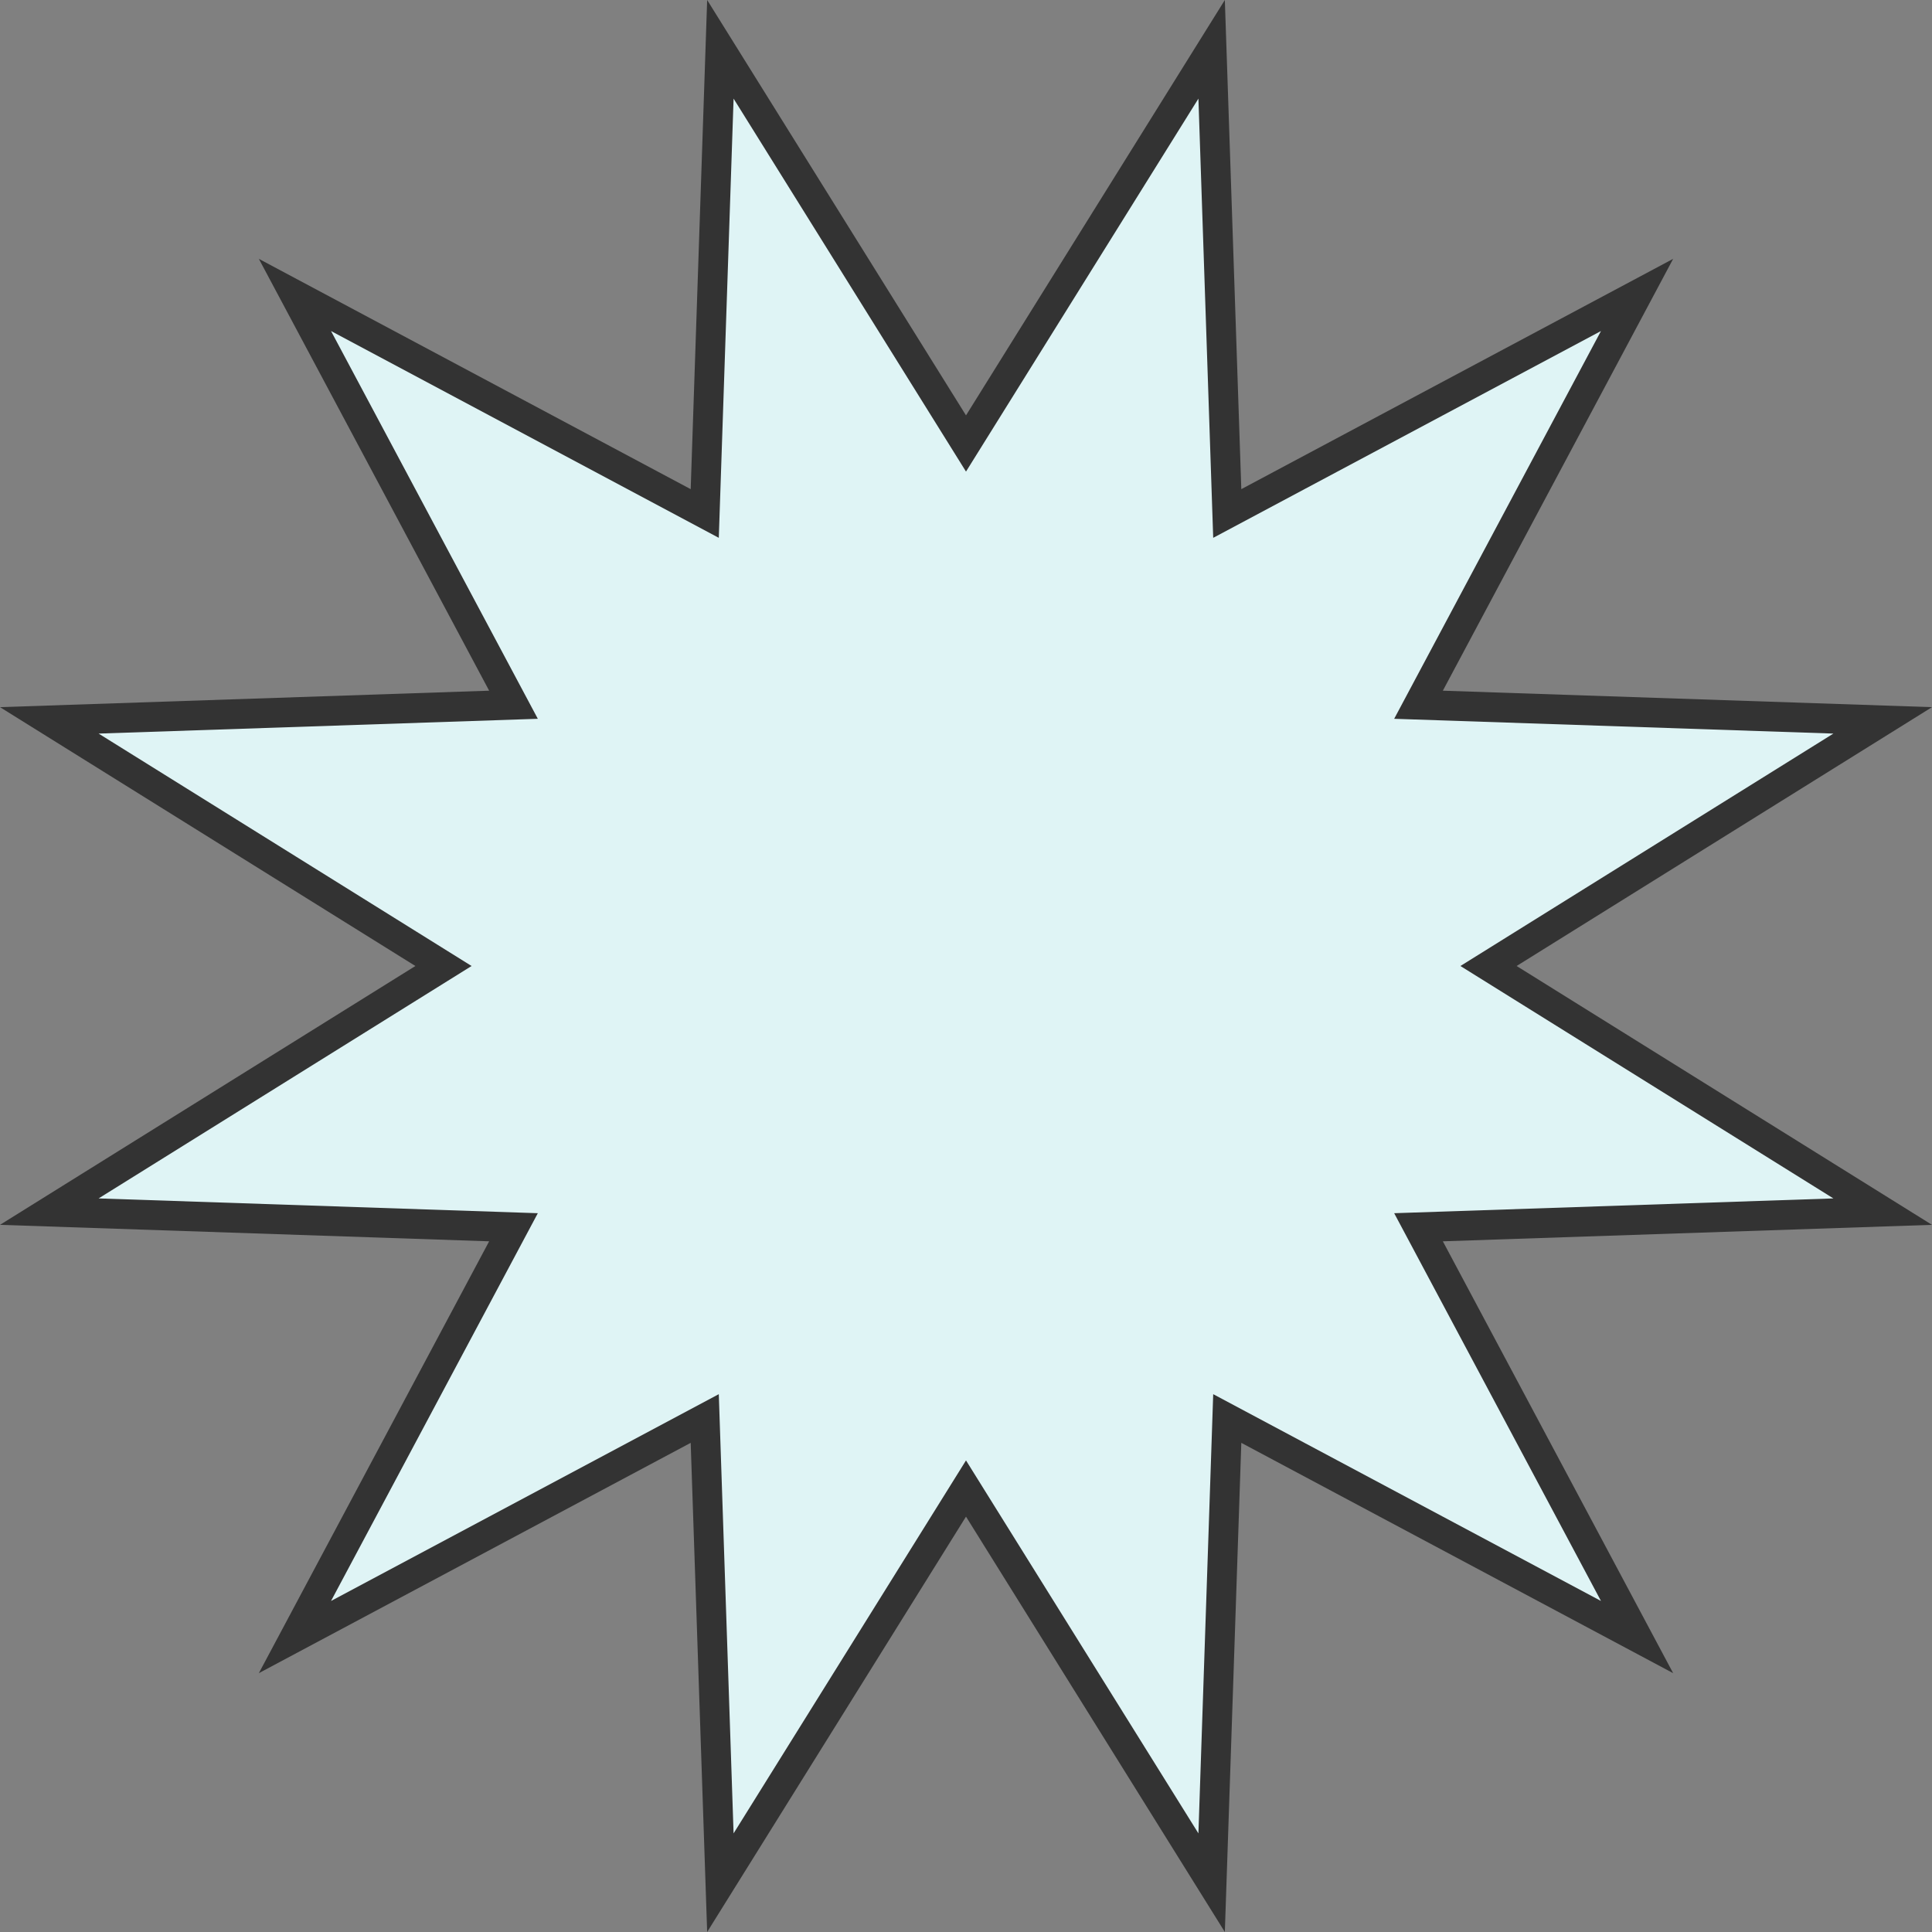 <svg xmlns="http://www.w3.org/2000/svg" width="130" height="130" viewBox="0 0 130 130">
  <rect x="0" y="0" width="130" height="130" fill="#808080" stroke="none"/>
  <g id="多角形_24" data-name="多角形 24" fill="#dff4f5">
    <path d="M 81.528 126.683 L 65.849 101.521 L 65 100.159 L 64.151 101.521 L 48.472 126.683 L 47.474 97.053 L 47.42 95.449 L 46.004 96.204 L 19.845 110.155 L 33.796 83.996 L 34.551 82.58 L 32.947 82.526 L 3.317 81.528 L 28.479 65.849 L 29.841 65 L 28.479 64.151 L 3.317 48.472 L 32.947 47.474 L 34.551 47.42 L 33.796 46.004 L 19.845 19.845 L 46.004 33.796 L 47.42 34.551 L 47.474 32.947 L 48.472 3.317 L 64.151 28.479 L 65 29.841 L 65.849 28.479 L 81.528 3.317 L 82.526 32.947 L 82.58 34.551 L 83.996 33.796 L 110.155 19.845 L 96.204 46.004 L 95.449 47.42 L 97.053 47.474 L 126.683 48.472 L 101.521 64.151 L 100.159 65 L 101.521 65.849 L 126.683 81.528 L 97.053 82.526 L 95.449 82.58 L 96.204 83.996 L 110.155 110.155 L 83.996 96.204 L 82.58 95.449 L 82.526 97.053 L 81.528 126.683 Z" stroke="none"/>
    <path d="M 80.639 6.635 L 65 31.732 L 49.361 6.635 L 48.366 36.189 L 22.274 22.274 L 36.189 48.366 L 6.635 49.361 L 31.732 65 L 6.635 80.639 L 36.189 81.634 L 22.274 107.726 L 48.366 93.811 L 49.361 123.365 L 65 98.268 L 80.639 123.365 L 81.634 93.811 L 107.726 107.726 L 93.811 81.634 L 123.365 80.639 L 98.268 65 L 123.365 49.361 L 93.811 48.366 L 107.726 22.274 L 81.634 36.189 L 80.639 6.635 M 82.417 0 L 83.525 32.914 L 112.583 17.417 L 97.086 46.475 L 130 47.583 L 102.05 65 L 130 82.417 L 97.086 83.525 L 112.583 112.583 L 83.525 97.086 L 82.417 130 L 65 102.05 L 47.583 130 L 46.475 97.086 L 17.417 112.583 L 32.914 83.525 L 1.52587890625e-05 82.417 L 27.95 65 L 0 47.583 L 32.914 46.475 L 17.417 17.417 L 46.475 32.914 L 47.583 1.52587890625e-05 L 65 27.95 L 82.417 0 Z" stroke="none" fill="#333"/>
  </g>
</svg>
